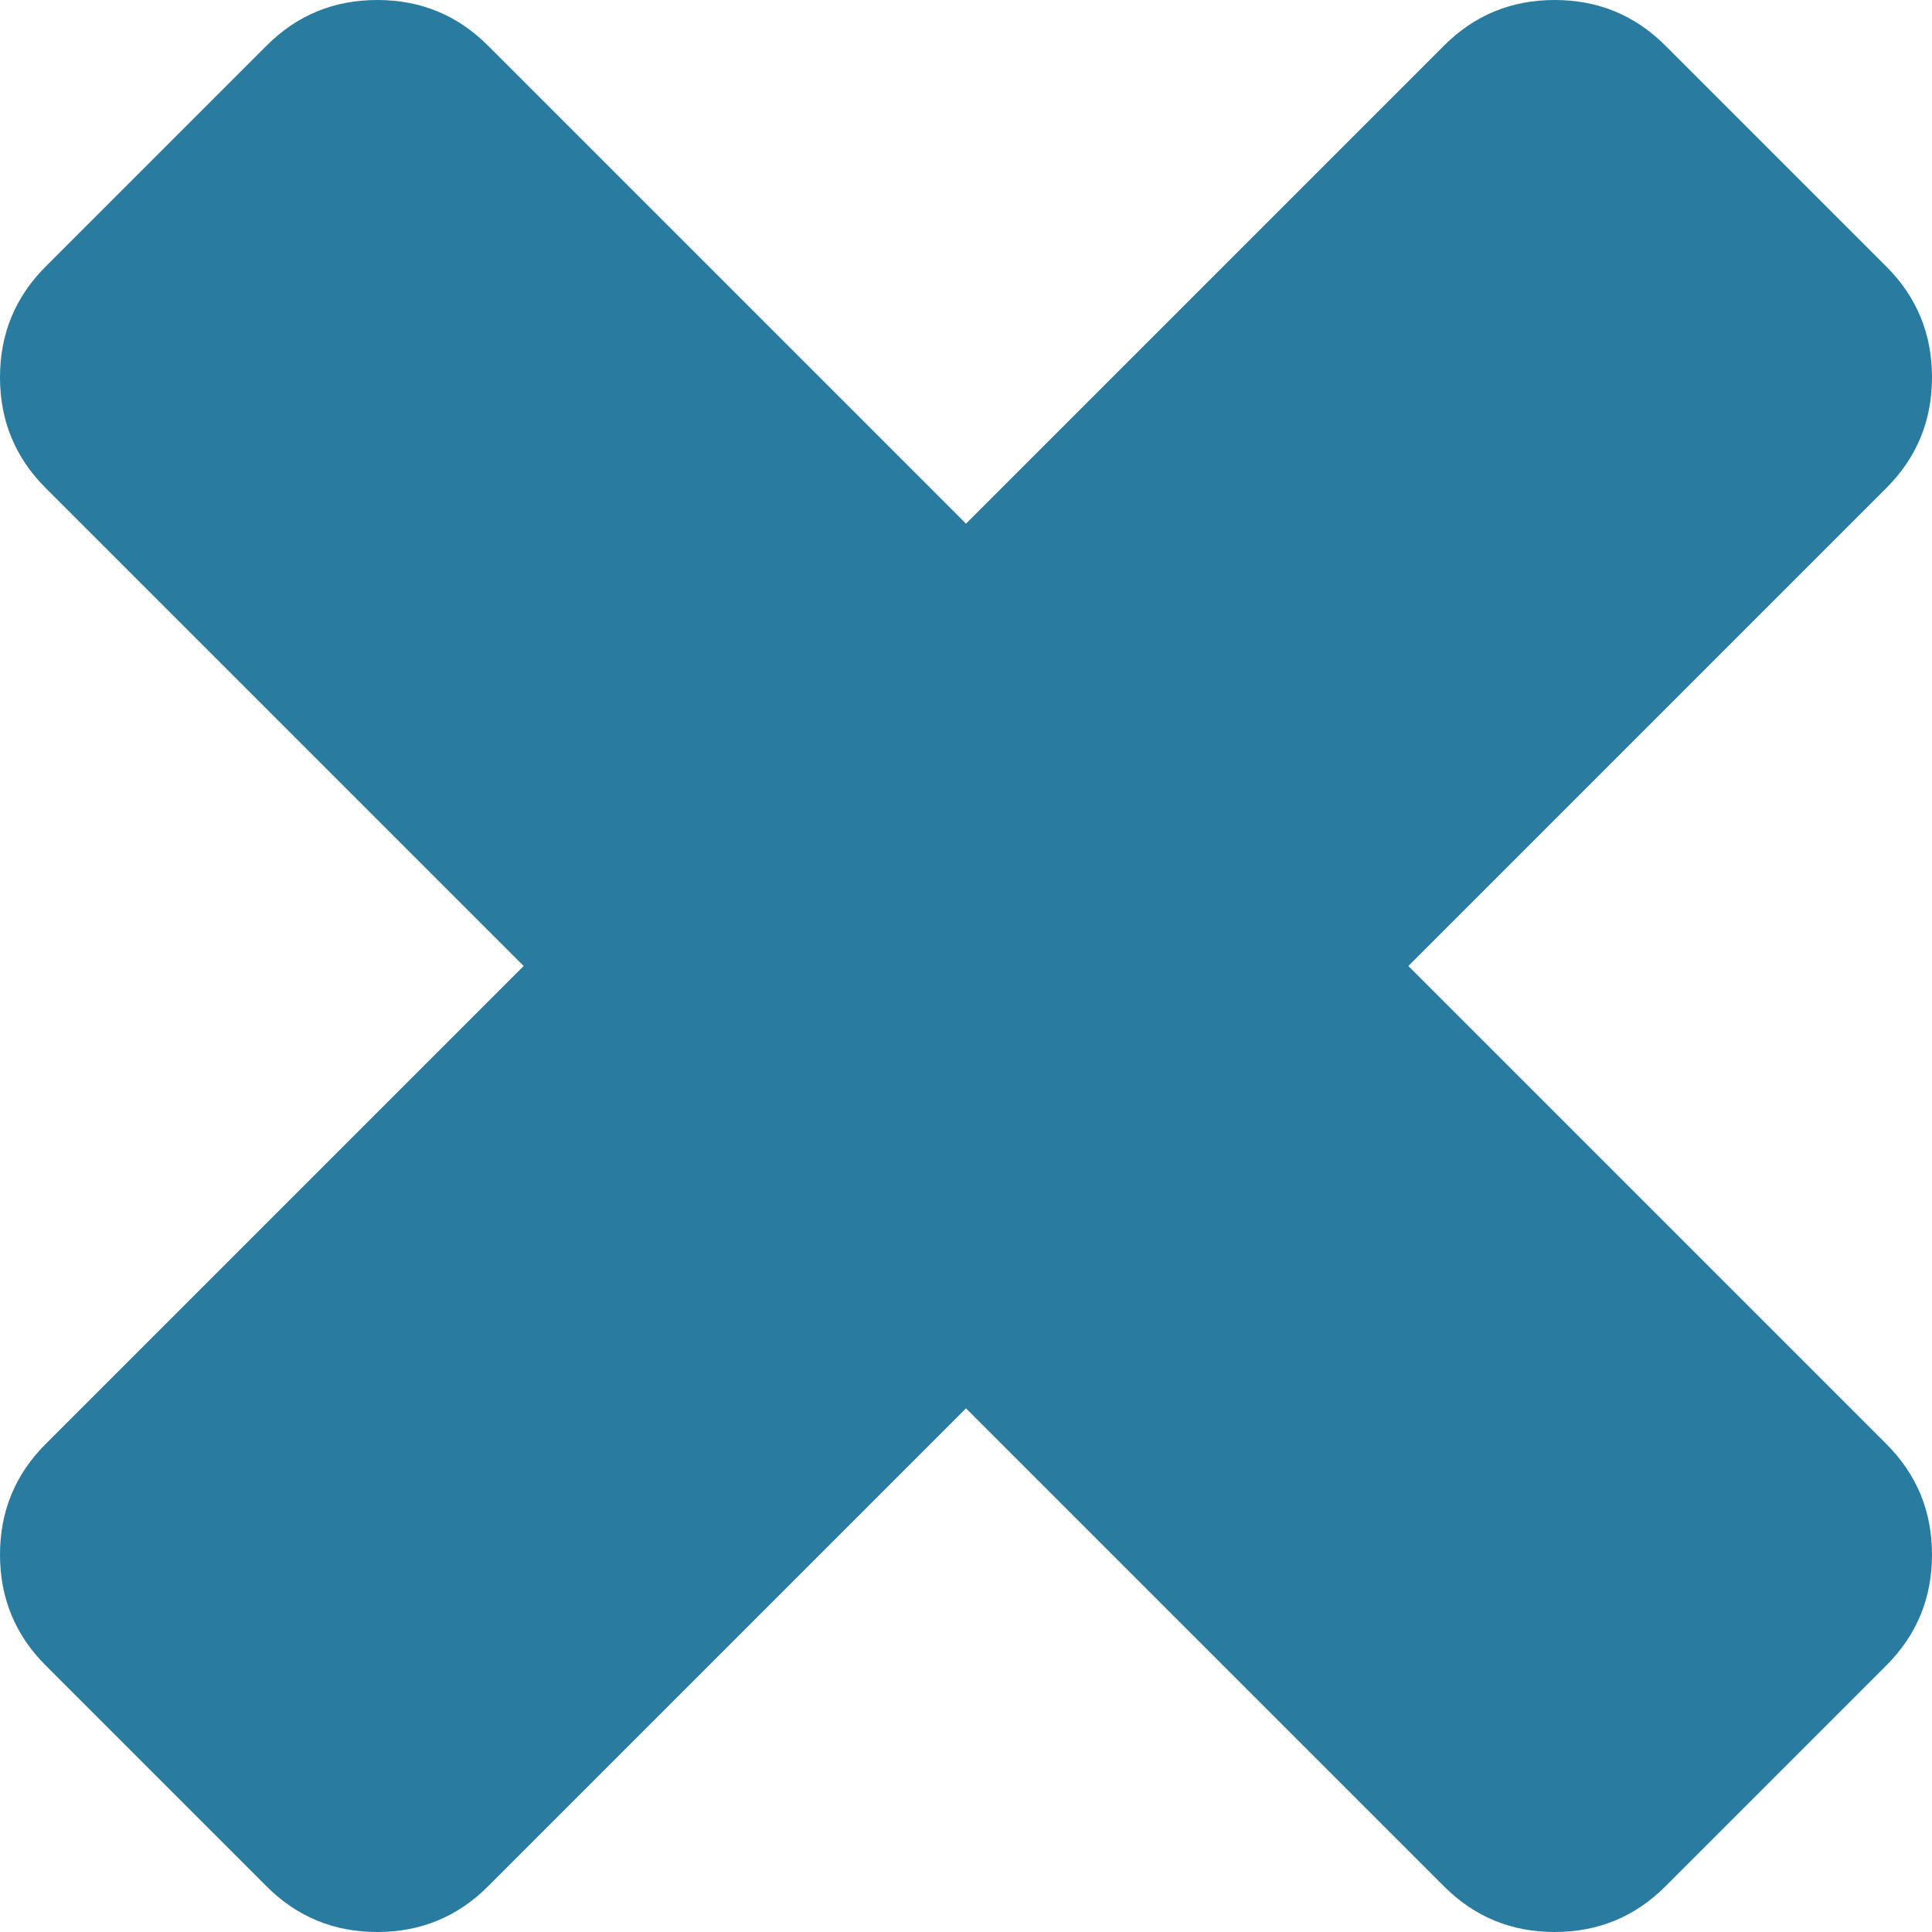 <?xml version="1.0" encoding="UTF-8"?>
<svg width="23px" height="23px" viewBox="0 0 23 23" version="1.1" xmlns="http://www.w3.org/2000/svg" xmlns:xlink="http://www.w3.org/1999/xlink">
    <!-- Generator: Sketch 52.6 (67491) - http://www.bohemiancoding.com/sketch -->
    <title>icon_close</title>
    <desc>Created with Sketch.</desc>
    <g id="Page-1" stroke="none" stroke-width="1" fill="none" fill-rule="evenodd">
        <path d="M4.492,0 C5.008,0 5.447,0.181 5.808,0.542 L11.5,6.234 L17.192,0.542 C17.553,0.181 17.992,0 18.508,0 C19.025,0 19.463,0.181 19.825,0.542 L22.458,3.175 C22.819,3.536 23,3.975 23,4.492 C23,5.008 22.819,5.447 22.458,5.808 L16.766,11.5 L22.458,17.192 C22.819,17.553 23,17.992 23,18.508 C23,19.025 22.819,19.463 22.458,19.825 L19.825,22.458 C19.463,22.819 19.025,23 18.508,23 C17.992,23 17.553,22.819 17.192,22.458 L11.5,16.766 L5.808,22.458 C5.447,22.819 5.008,23 4.492,23 C3.975,23 3.536,22.819 3.175,22.458 L0.542,19.825 C0.181,19.463 0,19.025 0,18.508 C0,17.992 0.181,17.553 0.542,17.192 L6.234,11.5 L0.542,5.808 C0.181,5.447 0,5.008 0,4.492 C0,3.975 0.181,3.536 0.542,3.175 L3.175,0.542 C3.536,0.181 3.975,0 4.492,0 Z" id="icon_close" fill="#297b9f"></path>
    </g>
</svg>